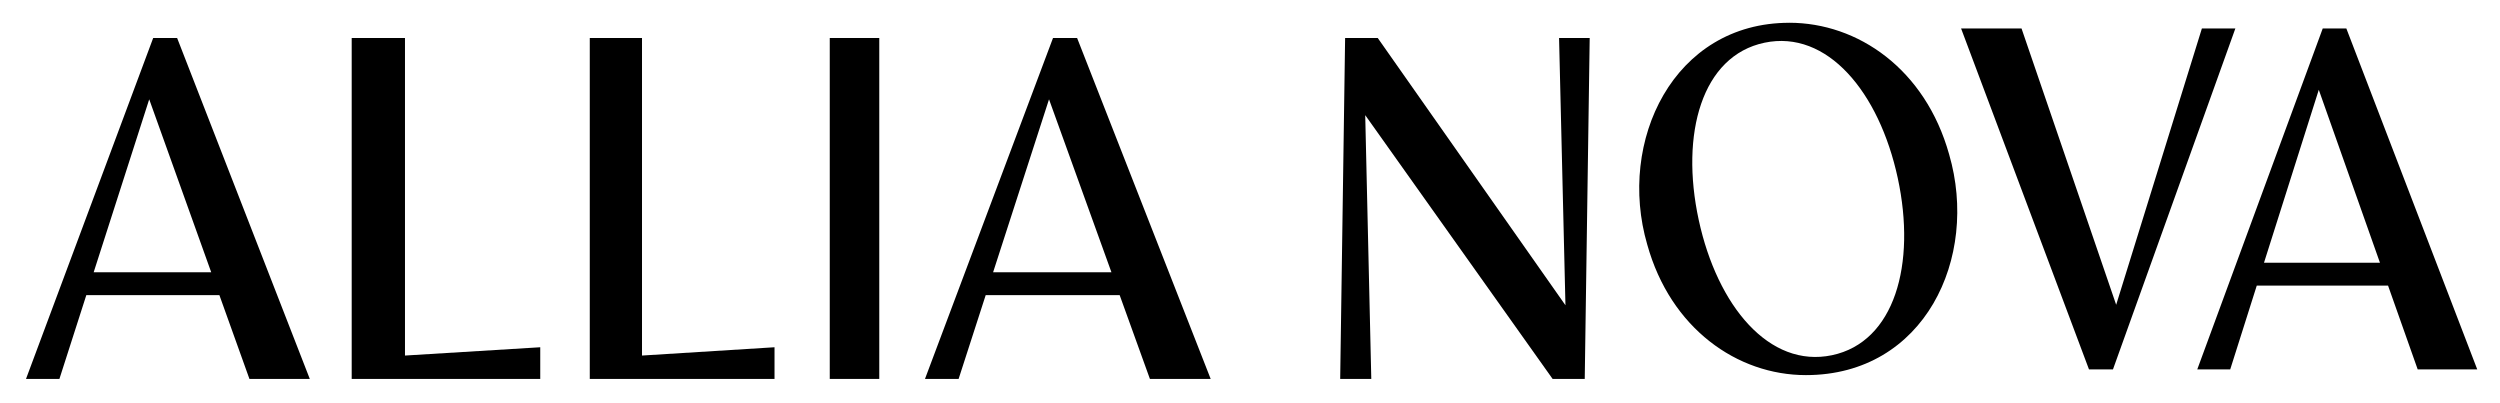 <?xml version="1.0" encoding="UTF-8"?> <svg xmlns="http://www.w3.org/2000/svg" width="769" height="124" viewBox="0 0 769 124" fill="none"><path d="M270.465 11.688H255.232V116.556H270.465V11.688Z" fill="black"></path><path d="M677.301 8.758L650.934 93.753L621.822 8.758H603.231L642.573 113.626H649.949L687.595 8.758H677.301Z" fill="black"></path><path d="M47.118 11.688L8 116.556H18.276L26.549 90.79H67.488L76.726 116.556H95.293L54.482 11.688H47.118ZM28.815 83.742L45.899 30.548L64.967 83.742H28.815Z" fill="black"></path><path d="M323.906 11.688L284.525 116.556H294.87L303.198 90.79H344.412L353.712 116.556H372.404L331.318 11.688H323.906ZM305.48 83.742L322.678 30.548L341.874 83.742H305.48Z" fill="black"></path><path d="M721.737 8.758H714.472L675.879 113.626H686.017L694.179 87.86H734.568L743.682 113.626H762L721.737 8.758ZM696.406 80.812L713.26 27.618L732.072 80.812H696.406Z" fill="black"></path><path d="M124.572 11.688H108.181V116.556H166.181V106.815L124.572 109.366V11.688Z" fill="black"></path><path d="M197.48 11.688H181.414V116.556H238.242V106.815L197.48 109.366V11.688Z" fill="black"></path><path d="M481.533 93.901L423.792 11.688H413.757L412.242 116.556H421.809L419.942 35.418L477.584 116.556H487.466L488.99 11.688H479.568L481.533 93.901Z" fill="black"></path><path d="M550.374 7.009C514.769 7.009 497.42 43.426 506.688 75.218C513.862 101.005 534.34 115.384 555.498 115.384C592.011 115.384 608.816 79.289 599.556 47.497C592.192 21.191 571.433 7 550.374 7V7.009ZM563.515 109.264C544.262 113.308 528.255 94.178 522.523 67.639C516.791 41.091 523.502 17.183 542.756 13.138C562.01 9.094 578.017 28.224 583.749 54.763C589.48 81.311 582.769 105.219 563.515 109.264Z" fill="black"></path></svg> 